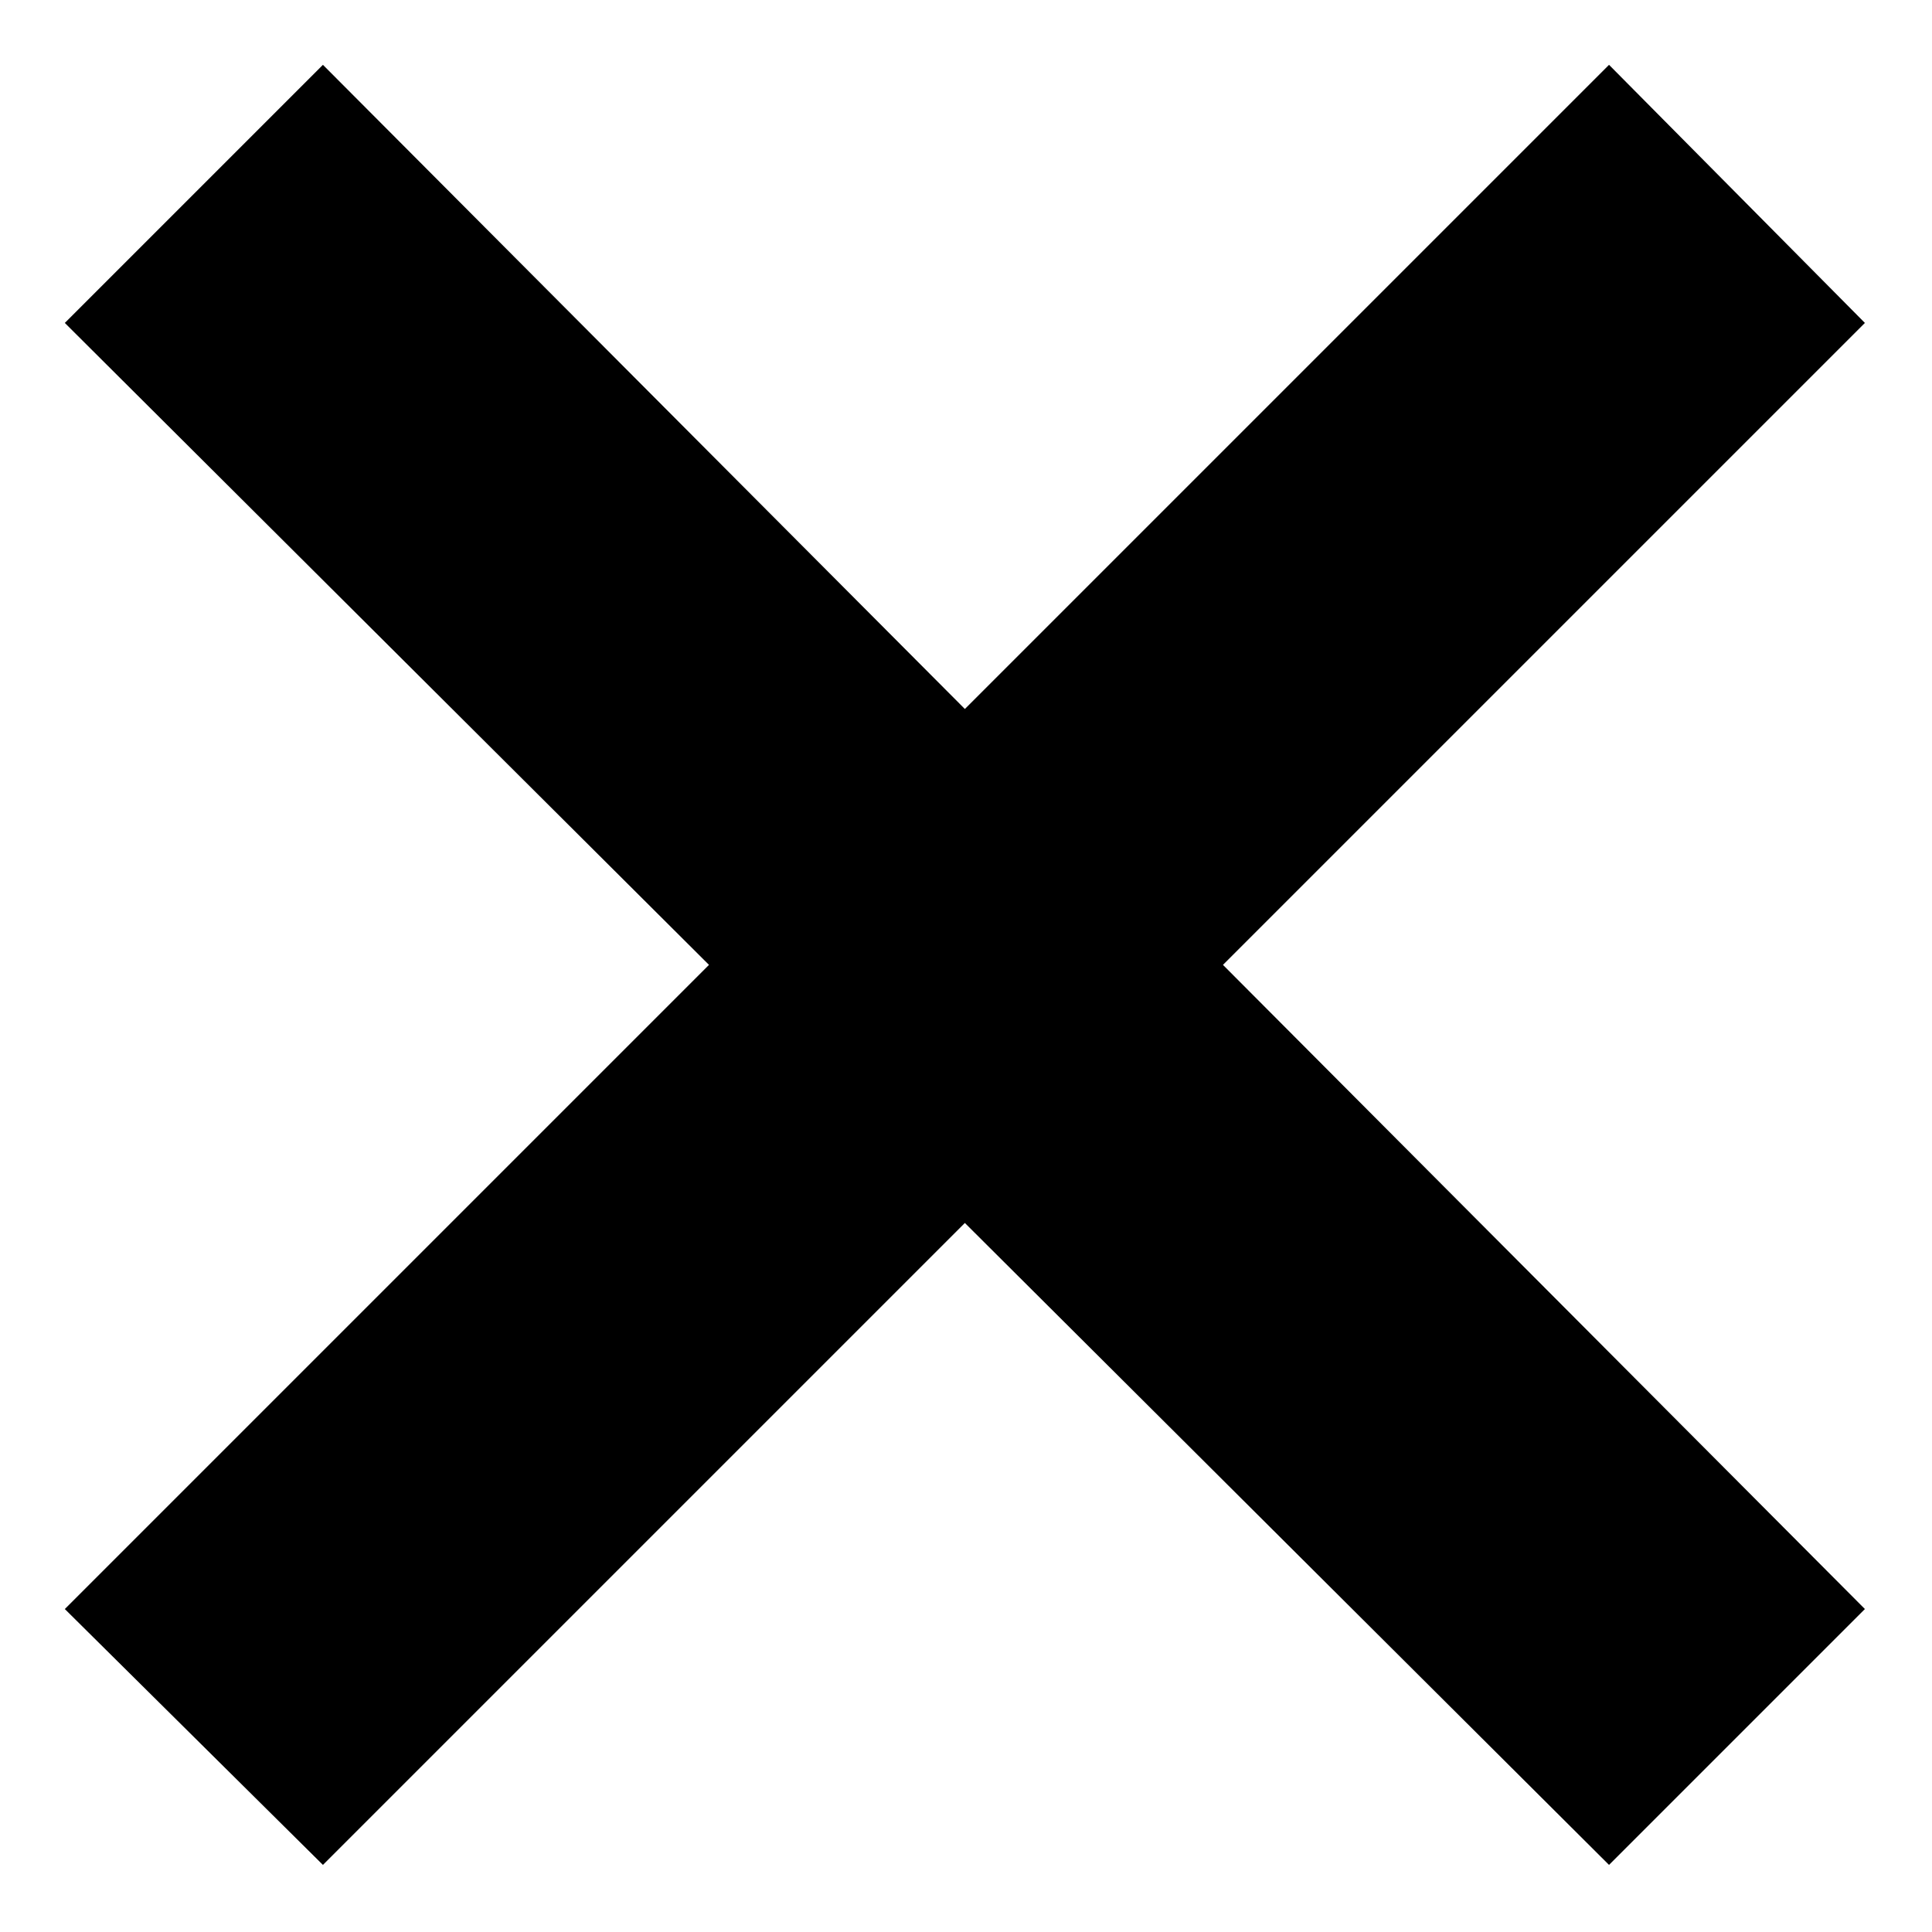 <?xml version="1.0" encoding="UTF-8"?>
<!-- Uploaded to: SVG Repo, www.svgrepo.com, Generator: SVG Repo Mixer Tools -->
<svg fill="#000000" width="800px" height="800px" version="1.1" viewBox="144 144 512 512" xmlns="http://www.w3.org/2000/svg">
 <path d="m399.7 331.89 170.71-170.71 67.809 68.402-170.12 170.12 170.12 170.71-67.809 67.809-170.71-170.12-170.12 170.12-68.402-67.809 170.71-170.71-170.71-170.12 68.402-68.402z" fill-rule="evenodd"/>
</svg>